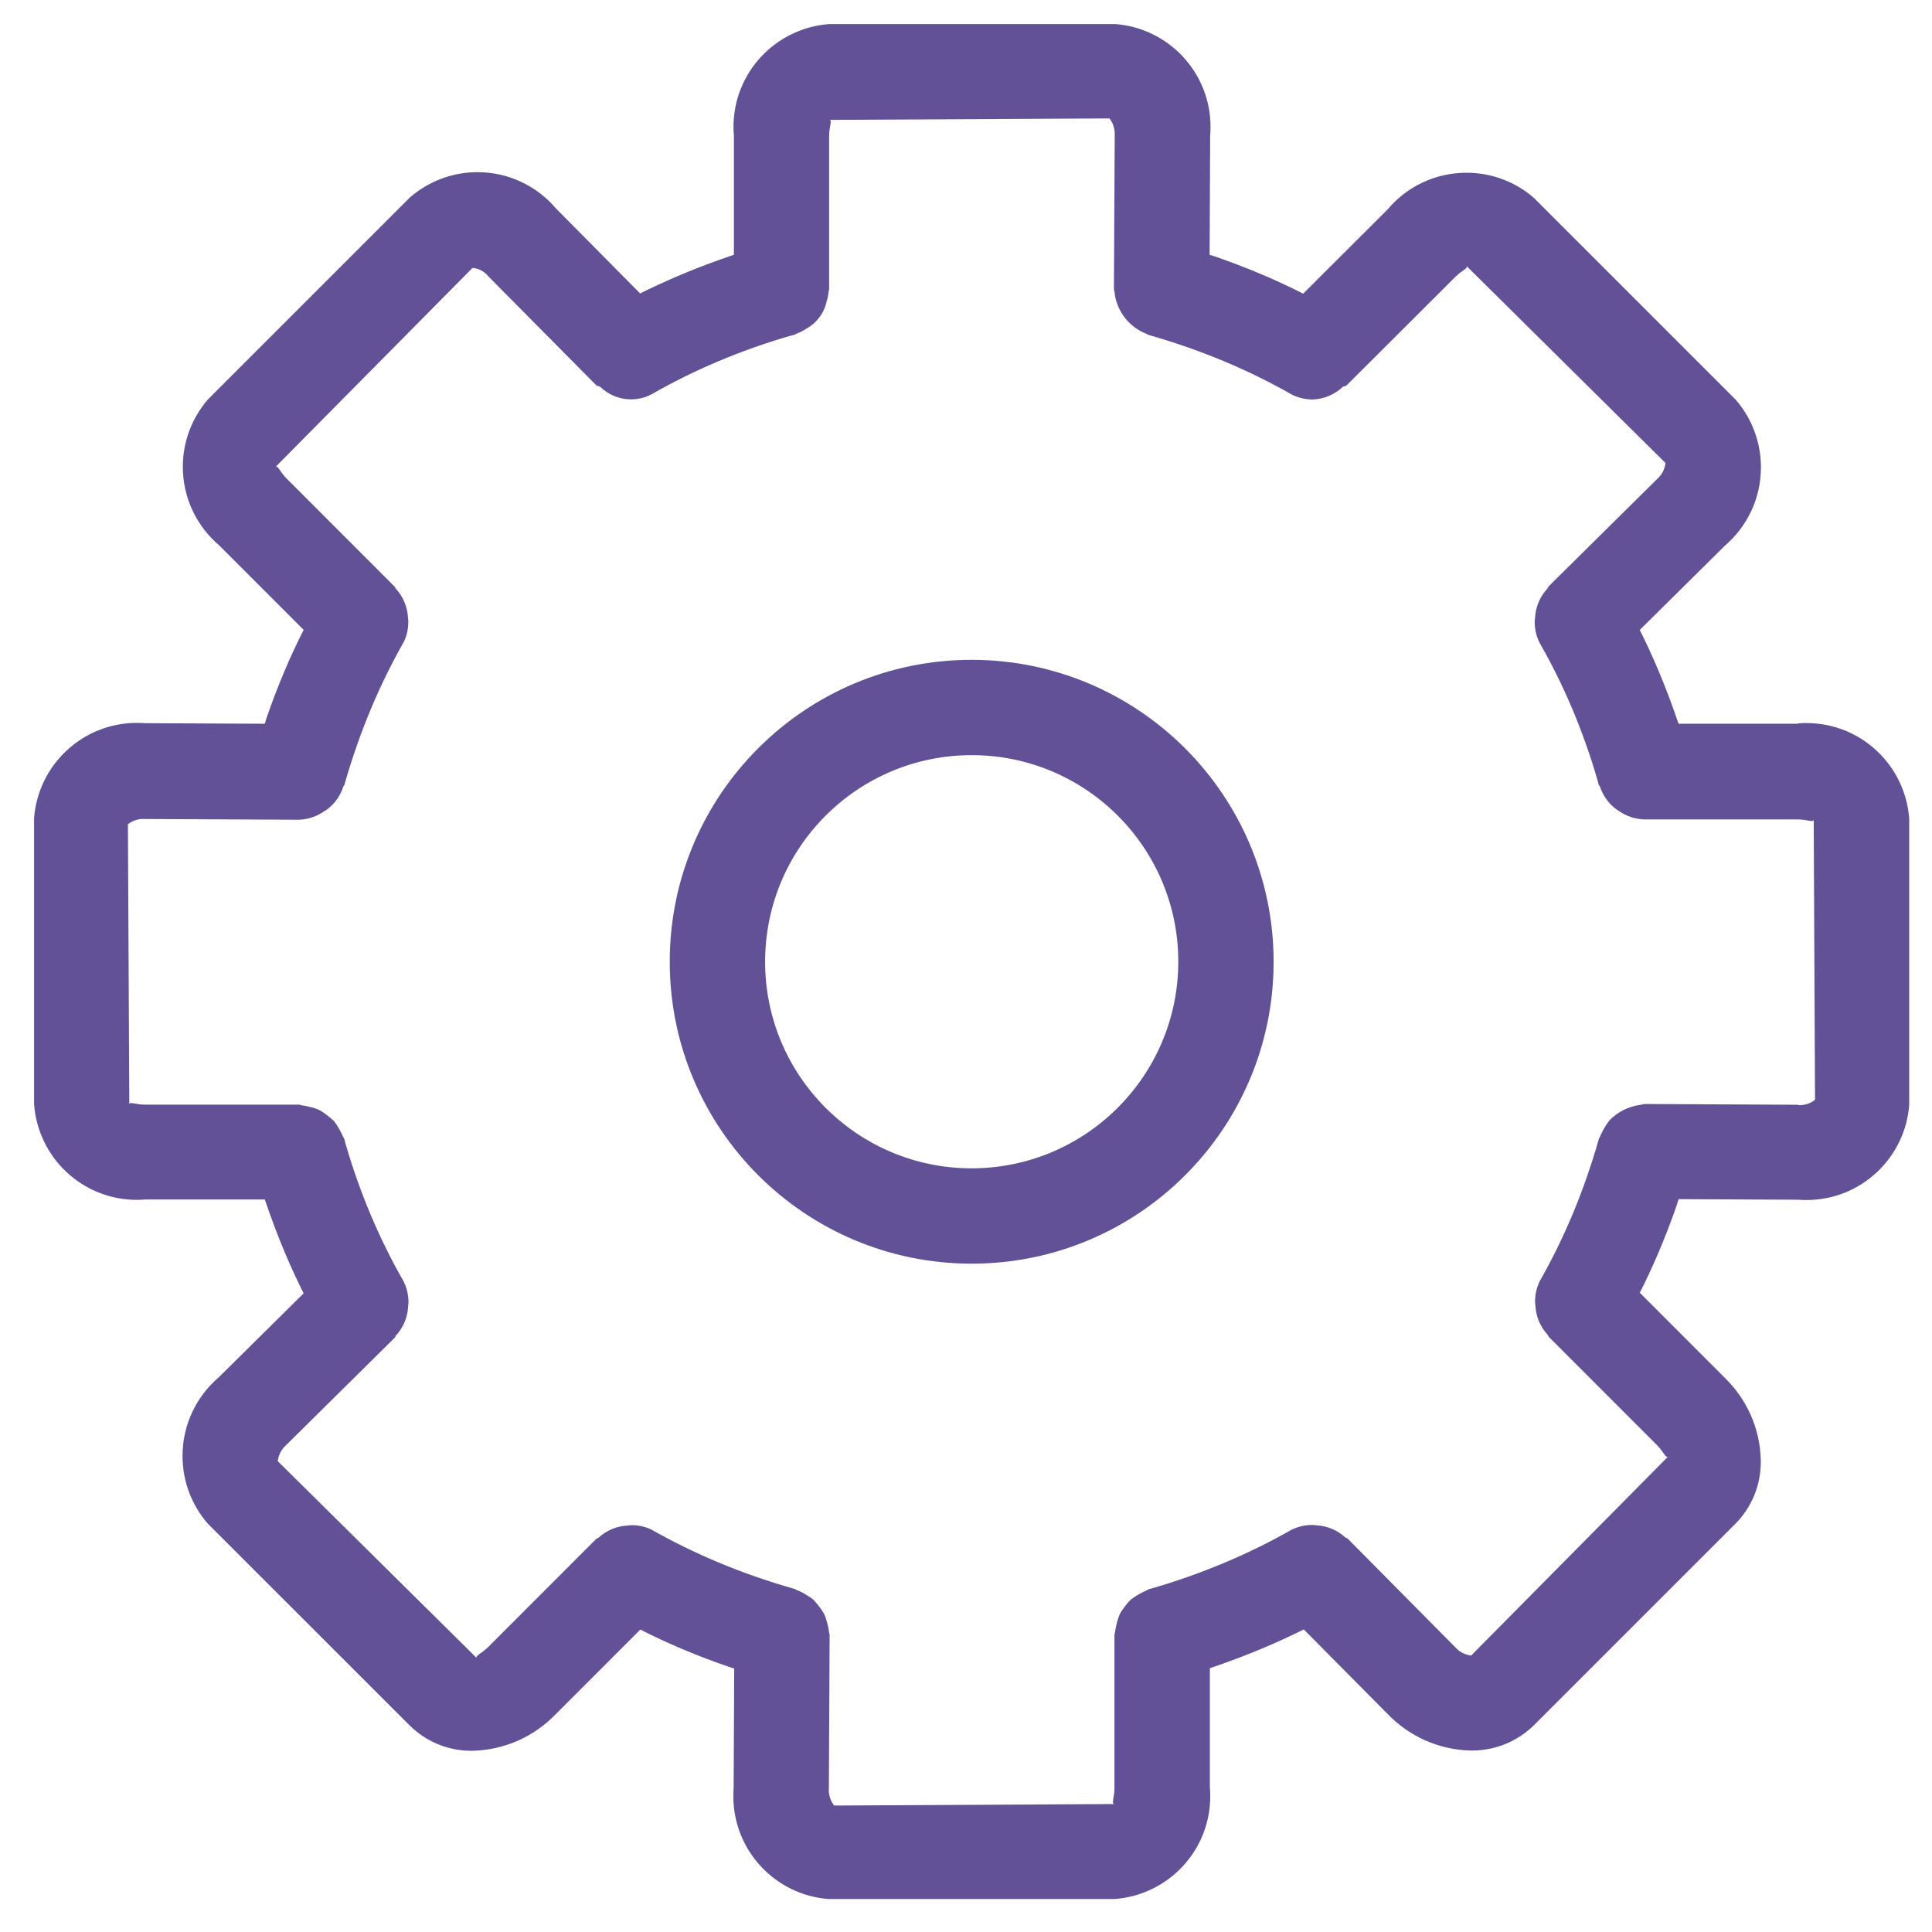 <?xml version="1.0" encoding="UTF-8"?> <svg xmlns="http://www.w3.org/2000/svg" width="44" height="44" viewBox="0 0 44 44" fill="none"><path d="M40.95 16.483H38.228C37.941 15.636 37.642 14.931 37.297 14.252L37.342 14.349L39.279 12.432C39.785 11.998 40.104 11.358 40.104 10.643C40.104 10.055 39.888 9.517 39.531 9.104L39.534 9.107L34.933 4.506C34.523 4.15 33.986 3.934 33.397 3.934C32.682 3.934 32.04 4.254 31.61 4.76L31.608 4.763L29.679 6.688C29.097 6.39 28.394 6.09 27.667 5.84L27.548 5.803L27.561 3.082C27.566 3.024 27.569 2.957 27.569 2.889C27.569 1.653 26.613 0.64 25.4 0.548H25.393H18.884C17.662 0.64 16.705 1.653 16.705 2.889C16.705 2.957 16.708 3.024 16.714 3.09V3.082V5.802C15.867 6.089 15.163 6.387 14.484 6.73L14.581 6.685L12.665 4.751C12.232 4.241 11.591 3.921 10.875 3.921C10.286 3.921 9.749 4.139 9.336 4.496L9.339 4.493L4.737 9.095C4.381 9.505 4.164 10.044 4.164 10.631C4.164 11.347 4.484 11.988 4.989 12.418L4.992 12.421L6.916 14.345C6.616 14.928 6.317 15.635 6.066 16.364L6.031 16.483L3.31 16.47C3.252 16.466 3.185 16.463 3.117 16.463C1.881 16.463 0.868 17.42 0.776 18.633V18.64V25.147C0.866 26.369 1.881 27.326 3.117 27.326C3.185 27.326 3.252 27.323 3.318 27.317H3.31H6.031C6.318 28.164 6.616 28.869 6.961 29.548L6.917 29.453L4.985 31.364C4.477 31.798 4.157 32.441 4.157 33.157C4.157 33.746 4.372 34.285 4.73 34.698L4.727 34.695L9.329 39.295C9.69 39.652 10.185 39.873 10.733 39.873C10.744 39.873 10.754 39.873 10.764 39.873H10.762C11.508 39.854 12.177 39.539 12.656 39.039L12.658 39.038L14.583 37.112C15.166 37.412 15.873 37.712 16.602 37.962L16.721 37.998L16.708 40.717C16.704 40.775 16.701 40.842 16.701 40.908C16.701 42.145 17.658 43.159 18.871 43.249H18.878H25.387C26.607 43.156 27.563 42.145 27.563 40.908C27.563 40.84 27.56 40.773 27.554 40.707V40.716V37.992C28.401 37.706 29.107 37.406 29.788 37.062L29.691 37.107L31.603 39.036C32.084 39.534 32.751 39.85 33.491 39.867H33.494H33.497C33.505 39.867 33.516 39.867 33.524 39.867C34.072 39.867 34.567 39.649 34.93 39.295L39.529 34.696C39.883 34.336 40.101 33.841 40.101 33.295C40.101 33.282 40.101 33.27 40.101 33.257C40.084 32.514 39.77 31.85 39.273 31.371L39.272 31.369L37.345 29.441C37.643 28.861 37.941 28.157 38.193 27.43L38.229 27.31L40.95 27.323C41.007 27.328 41.074 27.33 41.141 27.33C42.378 27.33 43.392 26.373 43.481 25.159V25.152V18.644C43.39 17.422 42.377 16.467 41.139 16.467C41.071 16.467 41.005 16.47 40.939 16.476H40.948L40.95 16.483ZM40.955 25.16L37.458 25.143C37.429 25.143 37.404 25.157 37.377 25.159C37.09 25.194 36.838 25.325 36.651 25.519C36.572 25.624 36.502 25.741 36.447 25.867L36.443 25.878C36.436 25.899 36.42 25.913 36.414 25.935C36.066 27.157 35.613 28.221 35.047 29.212L35.085 29.141C35.007 29.286 34.96 29.457 34.96 29.639C34.96 29.641 34.96 29.644 34.96 29.645C34.96 29.668 34.965 29.686 34.966 29.71C34.975 29.981 35.082 30.224 35.254 30.407L35.267 30.44L37.739 32.914C37.896 33.072 37.937 33.225 37.993 33.169L33.503 37.705C33.359 37.686 33.233 37.616 33.144 37.516L30.687 35.036C30.675 35.023 30.655 35.029 30.643 35.018C30.468 34.855 30.238 34.753 29.983 34.738H29.98C29.951 34.734 29.917 34.731 29.882 34.73C29.701 34.73 29.529 34.776 29.381 34.857L29.387 34.854C28.466 35.378 27.399 35.833 26.28 36.161L26.173 36.189C26.151 36.194 26.137 36.211 26.116 36.218C25.978 36.279 25.857 36.351 25.747 36.433L25.752 36.431C25.701 36.48 25.656 36.533 25.617 36.59L25.614 36.593C25.575 36.64 25.538 36.694 25.506 36.752L25.503 36.758C25.455 36.875 25.417 37.011 25.397 37.154L25.396 37.164C25.394 37.188 25.381 37.209 25.381 37.233V40.724C25.381 40.941 25.302 41.083 25.381 41.086L18.997 41.12C18.922 41.023 18.875 40.898 18.875 40.763C18.875 40.752 18.875 40.74 18.877 40.729L18.894 37.238C18.894 37.214 18.883 37.192 18.88 37.169C18.872 37.092 18.858 37.021 18.836 36.953L18.838 36.96C18.82 36.884 18.797 36.816 18.768 36.75L18.771 36.758C18.696 36.633 18.613 36.526 18.521 36.429C18.479 36.394 18.431 36.362 18.382 36.334L18.376 36.331C18.312 36.287 18.241 36.249 18.164 36.221L18.157 36.218C18.137 36.211 18.122 36.194 18.101 36.189C16.875 35.84 15.806 35.387 14.812 34.822L14.885 34.86C14.742 34.782 14.573 34.735 14.392 34.735C14.36 34.734 14.334 34.741 14.302 34.742C14.041 34.754 13.807 34.858 13.629 35.022C13.617 35.033 13.6 35.028 13.588 35.039L11.12 37.508C10.965 37.663 10.807 37.709 10.862 37.765L6.325 33.276C6.343 33.131 6.412 33.005 6.514 32.914L8.995 30.46L9.011 30.423C9.177 30.245 9.284 30.009 9.296 29.748V29.745C9.297 29.715 9.303 29.692 9.303 29.661C9.303 29.66 9.303 29.658 9.303 29.657C9.303 29.474 9.257 29.302 9.176 29.153L9.179 29.159C8.65 28.238 8.196 27.174 7.871 26.053L7.845 25.949C7.84 25.928 7.822 25.912 7.815 25.89C7.754 25.754 7.685 25.635 7.604 25.528L7.607 25.532C7.512 25.444 7.41 25.363 7.3 25.294L7.291 25.289C7.217 25.253 7.133 25.224 7.043 25.207L7.036 25.205C6.994 25.192 6.942 25.182 6.888 25.175H6.883C6.854 25.172 6.829 25.157 6.799 25.157H3.307C3.087 25.16 2.948 25.078 2.945 25.154L2.913 18.772C3.01 18.696 3.132 18.65 3.266 18.65C3.279 18.65 3.291 18.65 3.304 18.652H3.303L6.8 18.669C7.02 18.663 7.223 18.591 7.389 18.472L7.386 18.475C7.421 18.455 7.45 18.434 7.479 18.413L7.476 18.414C7.634 18.287 7.753 18.116 7.816 17.921L7.818 17.913C7.822 17.899 7.838 17.893 7.842 17.877C8.193 16.651 8.646 15.585 9.212 14.591L9.174 14.663C9.253 14.518 9.299 14.348 9.299 14.165C9.299 14.164 9.299 14.164 9.299 14.162C9.3 14.135 9.295 14.114 9.293 14.087C9.283 13.821 9.177 13.58 9.008 13.399L8.993 13.365L6.525 10.896C6.369 10.737 6.32 10.576 6.27 10.639L10.761 6.102C10.907 6.113 11.035 6.186 11.12 6.291L11.121 6.293L13.578 8.773C13.604 8.799 13.645 8.789 13.672 8.812C13.853 8.987 14.099 9.095 14.371 9.095C14.56 9.095 14.735 9.043 14.885 8.954L14.881 8.956C15.802 8.43 16.867 7.976 17.986 7.651L18.091 7.625C18.111 7.619 18.125 7.603 18.146 7.597C18.228 7.567 18.298 7.529 18.364 7.486L18.36 7.489C18.596 7.358 18.767 7.135 18.825 6.87L18.826 6.865C18.846 6.802 18.862 6.73 18.869 6.655V6.65C18.871 6.627 18.883 6.607 18.883 6.584V3.092C18.883 2.873 18.964 2.731 18.884 2.73L25.268 2.697C25.343 2.794 25.388 2.917 25.388 3.051C25.388 3.064 25.388 3.076 25.387 3.089L25.369 6.579C25.369 6.603 25.381 6.623 25.383 6.647C25.39 6.727 25.404 6.801 25.427 6.872L25.426 6.865C25.529 7.203 25.778 7.471 26.098 7.597L26.105 7.6C26.125 7.607 26.141 7.623 26.161 7.629C27.385 7.979 28.449 8.432 29.44 8.997L29.368 8.959C29.52 9.046 29.702 9.098 29.898 9.098H29.899C30.164 9.087 30.402 8.98 30.581 8.812C30.606 8.79 30.643 8.8 30.667 8.777L33.141 6.309C33.293 6.155 33.449 6.11 33.395 6.054L37.931 10.545C37.914 10.689 37.846 10.814 37.744 10.905L35.261 13.362L35.246 13.399C35.078 13.577 34.971 13.815 34.959 14.077V14.08C34.958 14.109 34.952 14.132 34.952 14.161C34.952 14.162 34.952 14.164 34.952 14.165C34.952 14.348 34.998 14.52 35.079 14.669L35.076 14.663C35.605 15.584 36.059 16.648 36.382 17.767L36.408 17.87C36.412 17.887 36.431 17.894 36.436 17.91C36.502 18.109 36.619 18.277 36.772 18.401L36.773 18.403C36.8 18.424 36.832 18.446 36.864 18.465L36.868 18.468C37.031 18.584 37.233 18.656 37.45 18.662H40.944C41.164 18.66 41.303 18.744 41.306 18.663L41.336 25.046C41.242 25.123 41.12 25.169 40.989 25.169C40.974 25.169 40.961 25.169 40.947 25.168H40.948L40.955 25.16ZM22.13 15.027C18.332 15.027 15.253 18.106 15.253 21.903C15.253 25.7 18.332 28.779 22.13 28.779C25.927 28.779 29.006 25.7 29.006 21.903C29.002 18.107 25.925 15.031 22.13 15.027ZM22.13 26.608C19.531 26.608 17.425 24.502 17.425 21.903C17.425 19.305 19.531 17.198 22.13 17.198C24.728 17.198 26.835 19.305 26.835 21.903C26.832 24.5 24.727 26.605 22.13 26.608Z" fill="#625197"></path></svg> 
